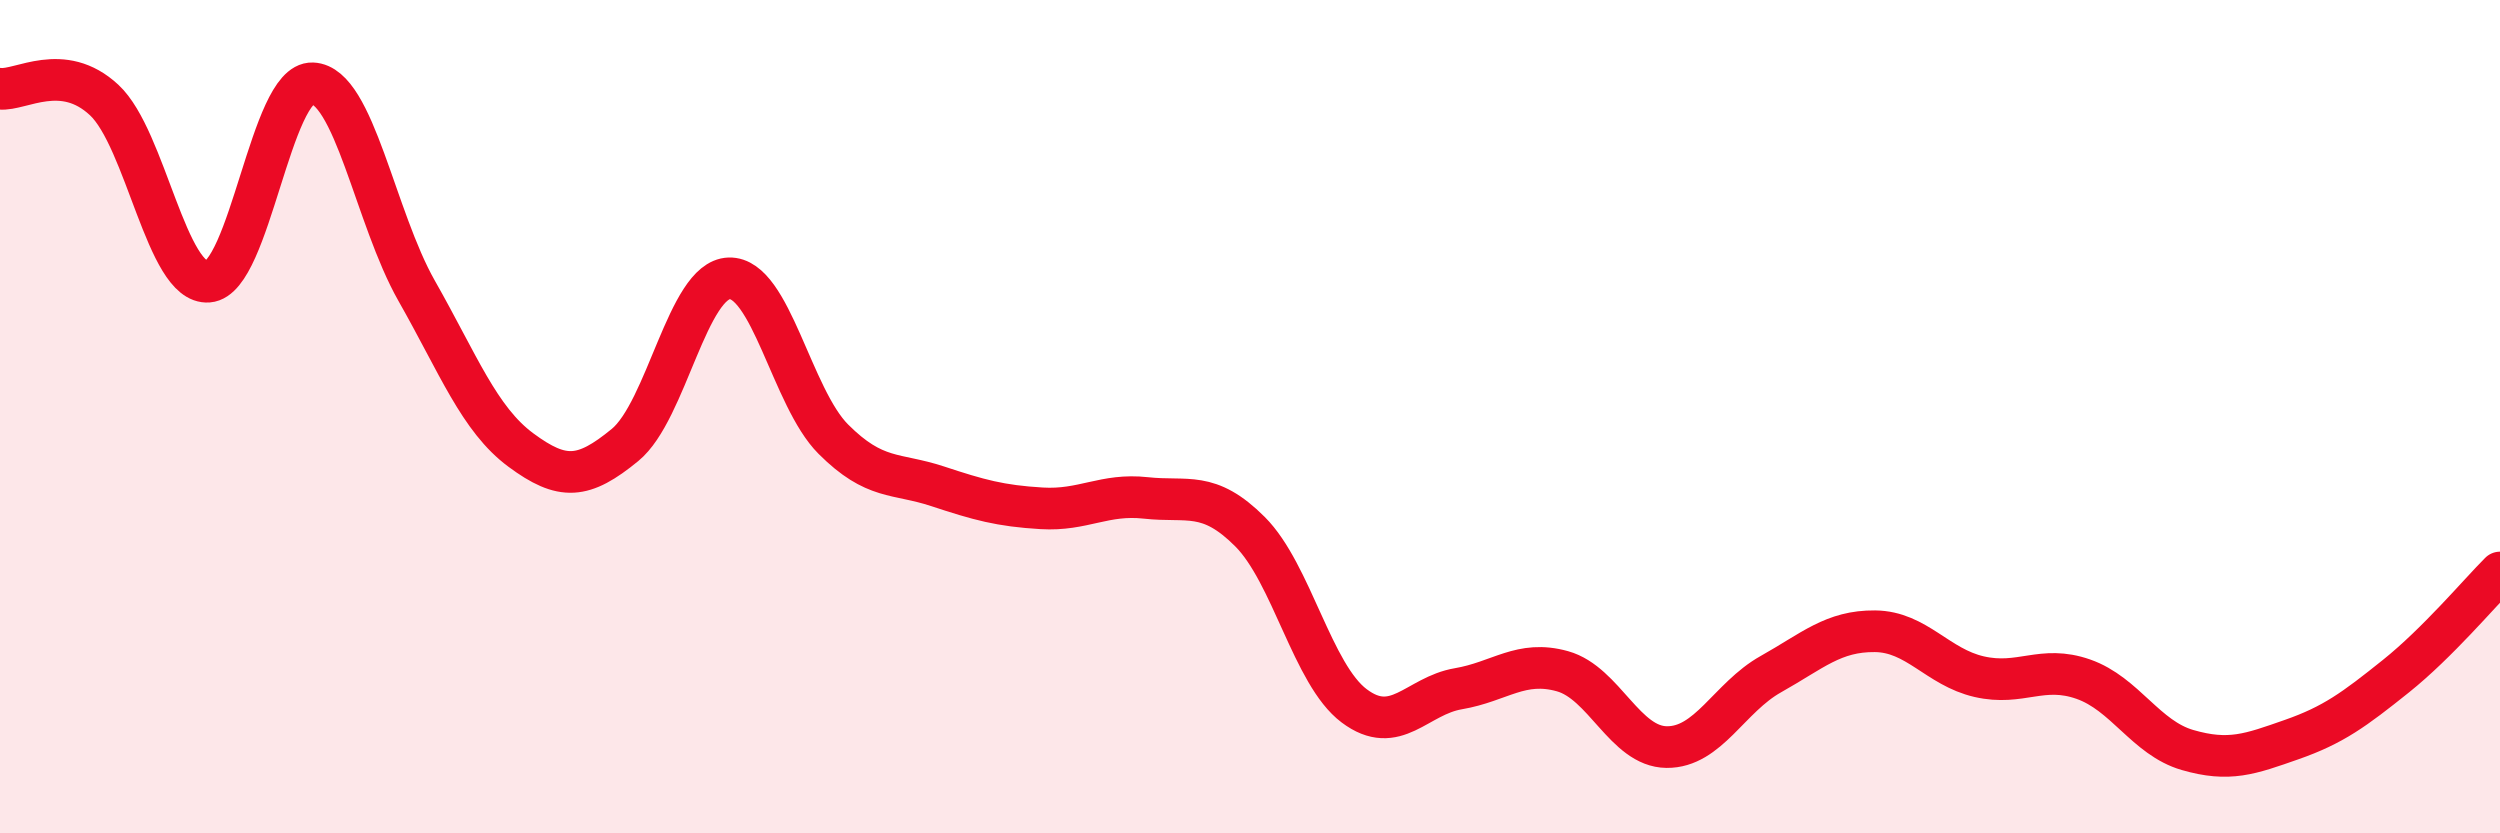 
    <svg width="60" height="20" viewBox="0 0 60 20" xmlns="http://www.w3.org/2000/svg">
      <path
        d="M 0,2.13 C 0.5,2.18 1.5,1.47 2.5,2.4 C 3.5,3.33 4,6.84 5,6.76 C 6,6.68 6.5,1.96 7.5,2 C 8.5,2.04 9,5.22 10,6.98 C 11,8.74 11.5,10.06 12.5,10.8 C 13.5,11.54 14,11.5 15,10.68 C 16,9.86 16.5,6.71 17.5,6.68 C 18.5,6.65 19,9.54 20,10.54 C 21,11.54 21.5,11.34 22.5,11.67 C 23.5,12 24,12.14 25,12.2 C 26,12.26 26.5,11.84 27.5,11.95 C 28.5,12.06 29,11.76 30,12.76 C 31,13.76 31.5,16.19 32.5,16.94 C 33.5,17.69 34,16.7 35,16.53 C 36,16.36 36.5,15.83 37.5,16.11 C 38.5,16.39 39,17.92 40,17.93 C 41,17.94 41.5,16.74 42.5,16.18 C 43.5,15.62 44,15.14 45,15.15 C 46,15.16 46.5,16.01 47.5,16.24 C 48.5,16.47 49,15.95 50,16.3 C 51,16.65 51.5,17.71 52.5,18 C 53.5,18.29 54,18.1 55,17.75 C 56,17.4 56.5,17.03 57.5,16.23 C 58.5,15.43 59.5,14.24 60,13.74L60 20L0 20Z"
        fill="#EB0A25"
        opacity="0.1"
        stroke-linecap="round"
        stroke-linejoin="round"
      />
      <path
        d="M 0,2.13 C 0.5,2.18 1.5,1.47 2.5,2.4 C 3.5,3.33 4,6.84 5,6.76 C 6,6.68 6.5,1.96 7.5,2 C 8.5,2.04 9,5.22 10,6.98 C 11,8.74 11.5,10.06 12.5,10.8 C 13.5,11.54 14,11.5 15,10.68 C 16,9.86 16.5,6.71 17.5,6.68 C 18.5,6.65 19,9.54 20,10.54 C 21,11.54 21.5,11.34 22.5,11.67 C 23.5,12 24,12.14 25,12.2 C 26,12.26 26.5,11.84 27.5,11.95 C 28.5,12.06 29,11.76 30,12.76 C 31,13.76 31.5,16.19 32.5,16.94 C 33.5,17.69 34,16.7 35,16.53 C 36,16.36 36.5,15.83 37.5,16.11 C 38.5,16.39 39,17.92 40,17.93 C 41,17.94 41.5,16.74 42.5,16.18 C 43.5,15.62 44,15.14 45,15.15 C 46,15.16 46.5,16.01 47.5,16.24 C 48.5,16.47 49,15.95 50,16.3 C 51,16.65 51.5,17.71 52.5,18 C 53.5,18.29 54,18.1 55,17.75 C 56,17.4 56.5,17.03 57.5,16.23 C 58.5,15.43 59.5,14.24 60,13.74"
        stroke="#EB0A25"
        stroke-width="1"
        fill="none"
        stroke-linecap="round"
        stroke-linejoin="round"
      />
    </svg>
  